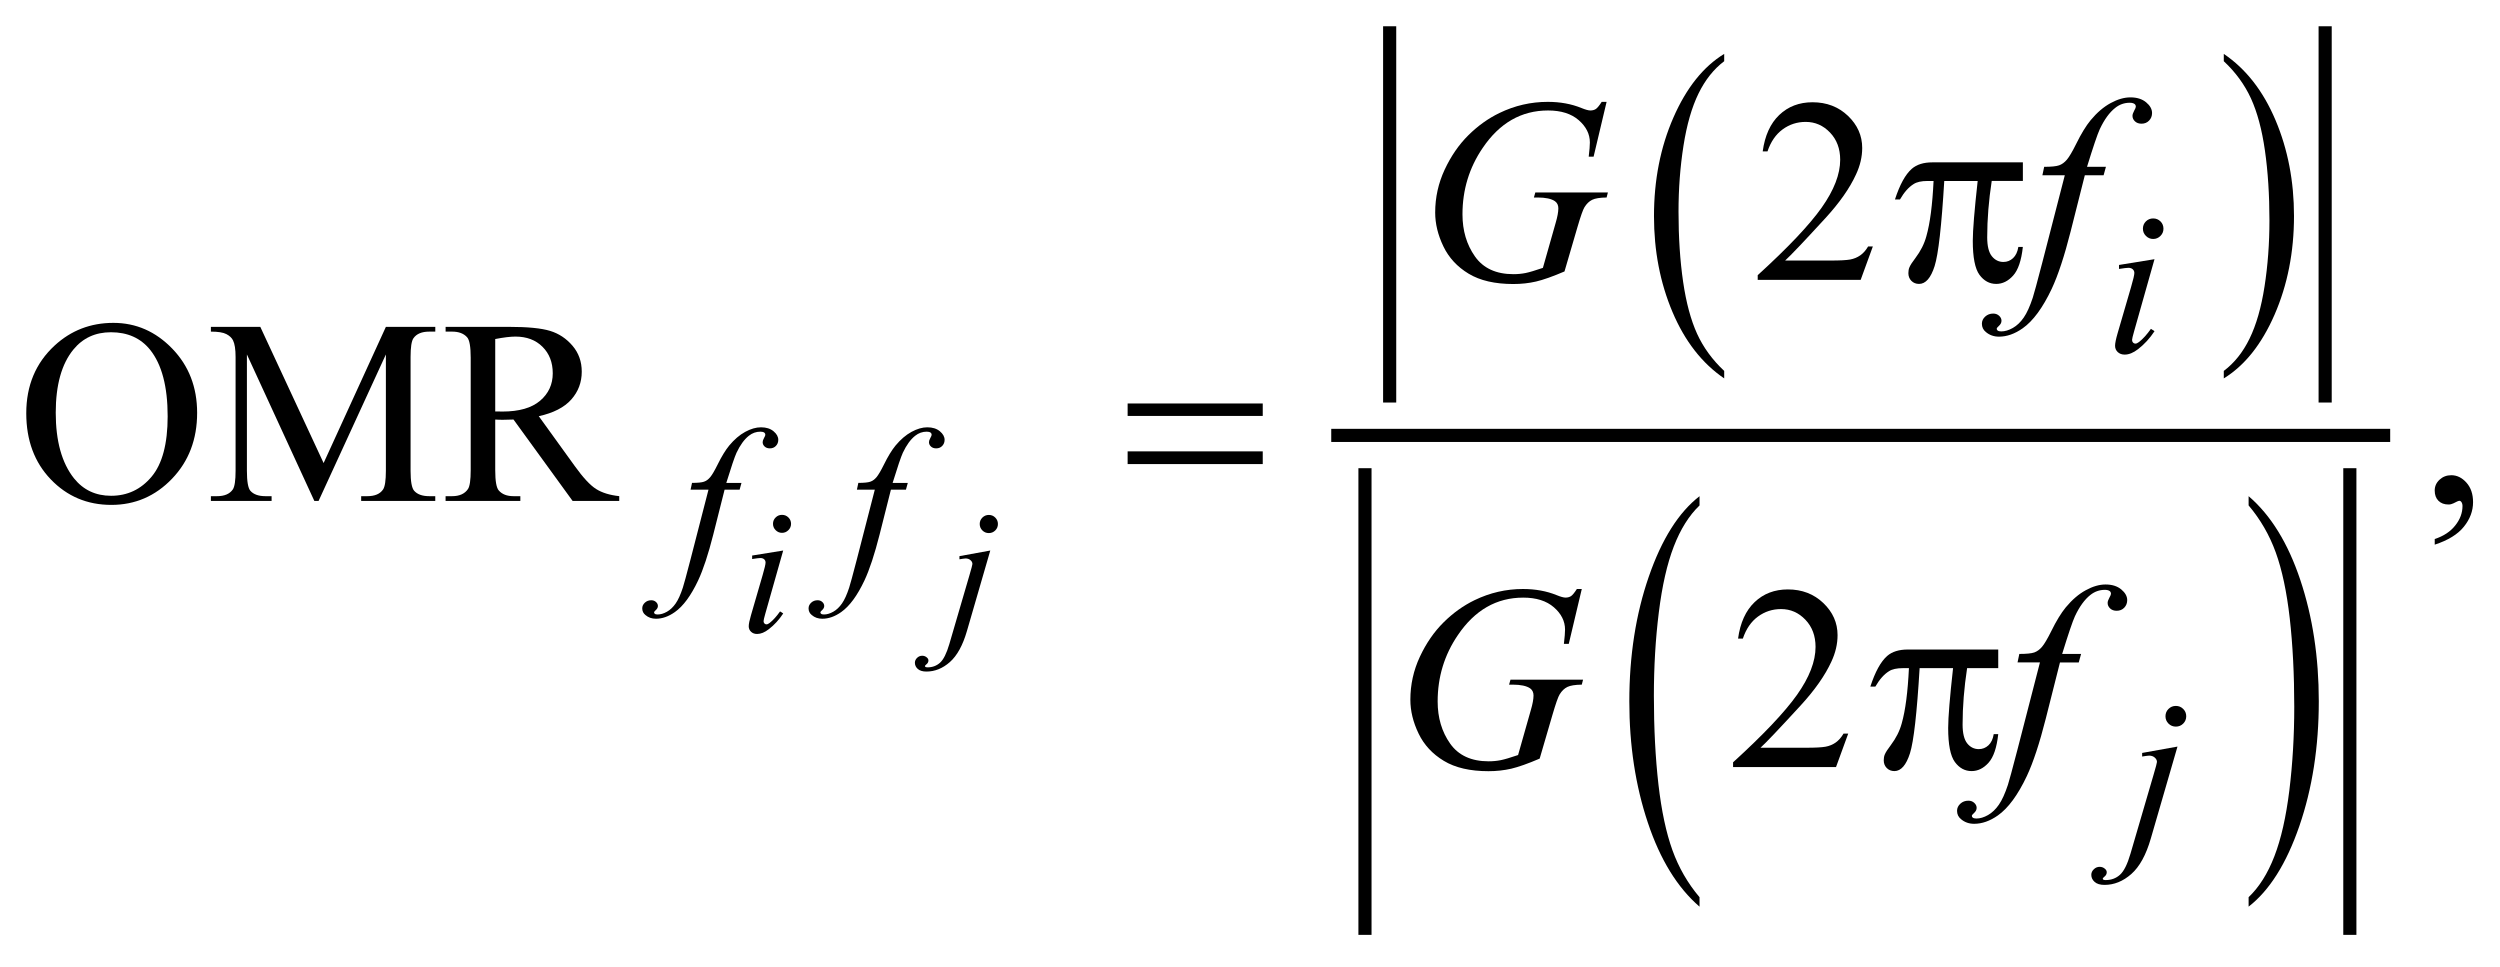 <?xml version="1.0" encoding="UTF-8"?>
<!DOCTYPE svg PUBLIC '-//W3C//DTD SVG 1.0//EN'
          'http://www.w3.org/TR/2001/REC-SVG-20010904/DTD/svg10.dtd'>
<svg stroke-dasharray="none" shape-rendering="auto" xmlns="http://www.w3.org/2000/svg" font-family="'Dialog'" text-rendering="auto" width="150" fill-opacity="1" color-interpolation="auto" color-rendering="auto" preserveAspectRatio="xMidYMid meet" font-size="12px" viewBox="0 0 150 58" fill="black" xmlns:xlink="http://www.w3.org/1999/xlink" stroke="black" image-rendering="auto" stroke-miterlimit="10" stroke-linecap="square" stroke-linejoin="miter" font-style="normal" stroke-width="1" height="58" stroke-dashoffset="0" font-weight="normal" stroke-opacity="1"
><!--Generated by the Batik Graphics2D SVG Generator--><defs id="genericDefs"
  /><g
  ><defs id="defs1"
    ><clipPath clipPathUnits="userSpaceOnUse" id="clipPath1"
      ><path d="M-1 -1 L94.152 -1 L94.152 35.592 L-1 35.592 L-1 -1 Z"
      /></clipPath
      ><clipPath clipPathUnits="userSpaceOnUse" id="clipPath2"
      ><path d="M-0 -0 L-0 34.592 L93.153 34.592 L93.153 -0 Z"
      /></clipPath
    ></defs
    ><g transform="scale(1.576,1.576) translate(1,1)"
    ><path d="M64.642 13.121 L64.642 13.406 C63.799 12.831 63.143 11.989 62.673 10.877 C62.203 9.765 61.969 8.55 61.969 7.229 C61.969 5.854 62.215 4.603 62.709 3.474 C63.203 2.345 63.847 1.537 64.642 1.052 L64.642 1.33 C64.245 1.63 63.918 2.041 63.663 2.563 C63.408 3.085 63.218 3.746 63.092 4.548 C62.966 5.35 62.903 6.186 62.903 7.057 C62.903 8.042 62.962 8.932 63.078 9.728 C63.194 10.524 63.372 11.183 63.61 11.707 C63.849 12.229 64.192 12.701 64.642 13.121 Z" stroke="none" clip-path="url(#clipPath2)"
    /></g
    ><g transform="matrix(1.576,0,0,1.576,1.576,1.576)"
    ><path d="M83.662 1.33 L83.662 1.052 C84.505 1.622 85.161 2.463 85.631 3.574 C86.101 4.685 86.335 5.901 86.335 7.222 C86.335 8.597 86.088 9.849 85.595 10.98 C85.101 12.111 84.456 12.919 83.662 13.406 L83.662 13.121 C84.062 12.821 84.391 12.41 84.645 11.888 C84.899 11.366 85.089 10.706 85.213 9.907 C85.338 9.107 85.4 8.27 85.4 7.395 C85.4 6.414 85.342 5.525 85.228 4.728 C85.114 3.93 84.936 3.27 84.696 2.746 C84.455 2.222 84.111 1.75 83.662 1.33 Z" stroke="none" clip-path="url(#clipPath2)"
    /></g
    ><g stroke-width="0.5" transform="matrix(1.576,0,0,1.576,1.576,1.576)"
    ><line y2="14.074" fill="none" x1="51.906" clip-path="url(#clipPath2)" x2="51.906" y1="0.25"
    /></g
    ><g stroke-width="0.5" transform="matrix(1.576,0,0,1.576,1.576,1.576)"
    ><line y2="14.074" fill="none" x1="87.521" clip-path="url(#clipPath2)" x2="87.521" y1="0.25"
    /></g
    ><g stroke-width="0.5" transform="matrix(1.576,0,0,1.576,1.576,1.576)"
    ><path d="M63.703 33.158 L63.703 33.518 C62.86 32.791 62.204 31.725 61.735 30.319 C61.265 28.914 61.03 27.376 61.03 25.704 C61.03 23.966 61.277 22.383 61.771 20.955 C62.264 19.526 62.909 18.505 63.703 17.891 L63.703 18.243 C63.306 18.623 62.979 19.143 62.724 19.803 C62.469 20.463 62.279 21.3 62.153 22.314 C62.027 23.329 61.965 24.386 61.965 25.488 C61.965 26.734 62.024 27.861 62.139 28.867 C62.255 29.873 62.433 30.707 62.672 31.37 C62.91 32.03 63.254 32.627 63.703 33.158 Z" stroke="none" clip-path="url(#clipPath2)"
    /></g
    ><g stroke-width="0.5" transform="matrix(1.576,0,0,1.576,1.576,1.576)"
    ><path d="M84.607 18.242 L84.607 17.89 C85.45 18.611 86.105 19.674 86.575 21.079 C87.045 22.485 87.279 24.023 87.279 25.695 C87.279 27.433 87.032 29.017 86.539 30.448 C86.045 31.88 85.401 32.902 84.607 33.517 L84.607 33.157 C85.007 32.776 85.335 32.257 85.589 31.597 C85.844 30.937 86.033 30.102 86.158 29.09 C86.282 28.078 86.345 27.019 86.345 25.912 C86.345 24.671 86.287 23.546 86.173 22.537 C86.058 21.528 85.88 20.692 85.64 20.03 C85.4 19.368 85.056 18.773 84.607 18.242 Z" stroke="none" clip-path="url(#clipPath2)"
    /></g
    ><g stroke-width="0.5" transform="matrix(1.576,0,0,1.576,1.576,1.576)"
    ><line y2="34.342" fill="none" x1="50.966" clip-path="url(#clipPath2)" x2="50.966" y1="17.076"
    /></g
    ><g stroke-width="0.5" transform="matrix(1.576,0,0,1.576,1.576,1.576)"
    ><line y2="34.342" fill="none" x1="88.461" clip-path="url(#clipPath2)" x2="88.461" y1="17.076"
    /></g
    ><g stroke-width="0.5" transform="matrix(1.576,0,0,1.576,1.576,1.576)"
    ><line y2="15.576" fill="none" x1="49.932" clip-path="url(#clipPath2)" x2="89.747" y1="15.576"
    /></g
    ><g stroke-width="0.5" transform="matrix(1.576,0,0,1.576,1.576,1.576)"
    ><path d="M70.302 8.381 L69.837 9.656 L65.918 9.656 L65.918 9.476 C67.07 8.427 67.882 7.57 68.353 6.905 C68.823 6.24 69.058 5.633 69.058 5.082 C69.058 4.662 68.929 4.316 68.671 4.046 C68.413 3.776 68.105 3.641 67.745 3.641 C67.418 3.641 67.125 3.736 66.865 3.927 C66.605 4.118 66.414 4.397 66.29 4.765 L66.108 4.765 C66.19 4.162 66.4 3.7 66.738 3.377 C67.076 3.055 67.498 2.893 68.005 2.893 C68.543 2.893 68.993 3.066 69.355 3.411 C69.715 3.756 69.896 4.163 69.896 4.633 C69.896 4.969 69.818 5.304 69.661 5.64 C69.42 6.168 69.027 6.726 68.485 7.316 C67.672 8.202 67.164 8.736 66.962 8.919 L68.696 8.919 C69.049 8.919 69.296 8.906 69.438 8.88 C69.58 8.854 69.708 8.801 69.823 8.721 C69.937 8.641 70.037 8.528 70.122 8.382 L70.302 8.382 Z" stroke="none" clip-path="url(#clipPath2)"
    /></g
    ><g stroke-width="0.5" transform="matrix(1.576,0,0,1.576,1.576,1.576)"
    ><path d="M3.316 11.292 C4.178 11.292 4.925 11.619 5.557 12.272 C6.189 12.925 6.505 13.74 6.505 14.718 C6.505 15.725 6.187 16.561 5.55 17.225 C4.913 17.89 4.142 18.222 3.238 18.222 C2.323 18.222 1.555 17.898 0.933 17.25 C0.311 16.602 0 15.762 0 14.732 C0 13.68 0.359 12.821 1.078 12.157 C1.702 11.581 2.448 11.292 3.316 11.292 ZM3.224 11.649 C2.629 11.649 2.153 11.869 1.793 12.309 C1.346 12.856 1.122 13.658 1.122 14.713 C1.122 15.795 1.354 16.627 1.817 17.211 C2.173 17.653 2.643 17.875 3.228 17.875 C3.852 17.875 4.367 17.632 4.773 17.146 C5.179 16.661 5.383 15.895 5.383 14.849 C5.383 13.715 5.159 12.87 4.712 12.313 C4.354 11.871 3.857 11.649 3.224 11.649 Z" stroke="none" clip-path="url(#clipPath2)"
    /></g
    ><g stroke-width="0.5" transform="matrix(1.576,0,0,1.576,1.576,1.576)"
    ><path d="M10.967 18.07 L8.4 12.494 L8.4 16.922 C8.4 17.329 8.444 17.583 8.532 17.685 C8.653 17.822 8.844 17.89 9.105 17.89 L9.34 17.89 L9.34 18.071 L7.029 18.071 L7.029 17.89 L7.264 17.89 C7.545 17.89 7.744 17.805 7.862 17.636 C7.934 17.532 7.969 17.293 7.969 16.922 L7.969 12.592 C7.969 12.299 7.936 12.087 7.871 11.957 C7.825 11.863 7.741 11.784 7.619 11.72 C7.497 11.656 7.3 11.625 7.029 11.625 L7.029 11.444 L8.91 11.444 L11.32 16.629 L13.691 11.444 L15.572 11.444 L15.572 11.625 L15.342 11.625 C15.058 11.625 14.857 11.709 14.739 11.879 C14.667 11.983 14.631 12.221 14.631 12.592 L14.631 16.922 C14.631 17.329 14.677 17.583 14.768 17.685 C14.889 17.822 15.08 17.89 15.341 17.89 L15.571 17.89 L15.571 18.071 L12.75 18.071 L12.75 17.89 L12.985 17.89 C13.269 17.89 13.468 17.805 13.583 17.636 C13.655 17.532 13.691 17.293 13.691 16.922 L13.691 12.494 L11.129 18.07 L10.967 18.07 Z" stroke="none" clip-path="url(#clipPath2)"
    /></g
    ><g stroke-width="0.5" transform="matrix(1.576,0,0,1.576,1.576,1.576)"
    ><path d="M22.572 18.07 L20.799 18.07 L18.55 14.972 C18.383 14.978 18.248 14.982 18.143 14.982 C18.101 14.982 18.055 14.981 18.006 14.98 C17.957 14.978 17.906 14.976 17.854 14.973 L17.854 16.898 C17.854 17.315 17.899 17.574 17.991 17.675 C18.116 17.818 18.302 17.89 18.55 17.89 L18.81 17.89 L18.81 18.071 L15.964 18.071 L15.964 17.89 L16.214 17.89 C16.495 17.89 16.695 17.798 16.817 17.617 C16.885 17.515 16.92 17.276 16.92 16.898 L16.92 12.617 C16.92 12.2 16.875 11.941 16.783 11.84 C16.656 11.697 16.466 11.625 16.215 11.625 L15.965 11.625 L15.965 11.444 L18.385 11.444 C19.091 11.444 19.611 11.495 19.945 11.598 C20.28 11.701 20.564 11.89 20.798 12.165 C21.032 12.44 21.148 12.769 21.148 13.149 C21.148 13.557 21.015 13.91 20.749 14.21 C20.482 14.51 20.07 14.722 19.512 14.845 L20.884 16.746 C21.198 17.183 21.467 17.473 21.693 17.616 C21.918 17.759 22.212 17.85 22.575 17.889 L22.575 18.07 ZM17.855 14.664 C17.917 14.664 17.971 14.665 18.017 14.666 C18.062 14.668 18.1 14.668 18.129 14.668 C18.763 14.668 19.24 14.531 19.562 14.257 C19.883 13.984 20.044 13.635 20.044 13.212 C20.044 12.798 19.914 12.462 19.654 12.203 C19.395 11.944 19.051 11.814 18.623 11.814 C18.434 11.814 18.177 11.845 17.854 11.907 L17.854 14.664 Z" stroke="none" clip-path="url(#clipPath2)"
    /></g
    ><g stroke-width="0.5" transform="matrix(1.576,0,0,1.576,1.576,1.576)"
    ><path d="M91.693 19.736 L91.693 19.521 C92.029 19.411 92.29 19.239 92.474 19.005 C92.659 18.773 92.75 18.526 92.75 18.265 C92.75 18.203 92.735 18.151 92.706 18.109 C92.684 18.08 92.66 18.065 92.638 18.065 C92.602 18.065 92.524 18.097 92.403 18.163 C92.344 18.192 92.282 18.207 92.216 18.207 C92.057 18.207 91.929 18.16 91.834 18.065 C91.739 17.97 91.692 17.84 91.692 17.674 C91.692 17.514 91.753 17.377 91.876 17.263 C91.998 17.15 92.147 17.092 92.324 17.092 C92.54 17.092 92.731 17.186 92.899 17.373 C93.067 17.56 93.152 17.809 93.152 18.118 C93.152 18.454 93.035 18.765 92.801 19.054 C92.569 19.344 92.199 19.57 91.693 19.736 Z" stroke="none" clip-path="url(#clipPath2)"
    /></g
    ><g stroke-width="0.5" transform="matrix(1.576,0,0,1.576,1.576,1.576)"
    ><path d="M69.364 26.928 L68.899 28.203 L64.98 28.203 L64.98 28.022 C66.132 26.973 66.944 26.116 67.415 25.452 C67.885 24.787 68.12 24.18 68.12 23.629 C68.12 23.209 67.991 22.863 67.733 22.593 C67.475 22.323 67.167 22.188 66.807 22.188 C66.48 22.188 66.187 22.283 65.927 22.474 C65.667 22.664 65.476 22.944 65.352 23.312 L65.17 23.312 C65.252 22.709 65.462 22.247 65.8 21.924 C66.138 21.601 66.56 21.44 67.067 21.44 C67.605 21.44 68.055 21.613 68.417 21.959 C68.777 22.304 68.958 22.711 68.958 23.181 C68.958 23.516 68.88 23.852 68.723 24.188 C68.482 24.715 68.089 25.274 67.547 25.864 C66.734 26.75 66.226 27.285 66.024 27.467 L67.758 27.467 C68.111 27.467 68.358 27.454 68.5 27.428 C68.642 27.403 68.77 27.349 68.885 27.27 C68.999 27.19 69.099 27.077 69.184 26.93 L69.364 26.93 Z" stroke="none" clip-path="url(#clipPath2)"
    /></g
    ><g stroke-width="0.5" transform="matrix(1.576,0,0,1.576,1.576,1.576)"
    ><path d="M28.817 19.959 L28.138 22.356 C28.092 22.518 28.07 22.615 28.07 22.647 C28.07 22.684 28.081 22.713 28.102 22.736 C28.124 22.759 28.15 22.77 28.179 22.77 C28.214 22.77 28.255 22.752 28.303 22.715 C28.433 22.612 28.565 22.467 28.698 22.277 L28.818 22.355 C28.662 22.592 28.48 22.793 28.269 22.954 C28.114 23.075 27.965 23.136 27.823 23.136 C27.729 23.136 27.653 23.108 27.594 23.052 C27.534 22.996 27.505 22.926 27.505 22.842 C27.505 22.757 27.533 22.617 27.591 22.421 L28.036 20.889 C28.109 20.638 28.146 20.481 28.146 20.416 C28.146 20.366 28.128 20.325 28.093 20.293 C28.058 20.261 28.009 20.245 27.947 20.245 C27.897 20.245 27.793 20.258 27.635 20.283 L27.635 20.15 L28.817 19.959 ZM28.772 18.601 C28.868 18.601 28.949 18.634 29.016 18.701 C29.082 18.766 29.116 18.847 29.116 18.943 C29.116 19.037 29.082 19.118 29.014 19.184 C28.947 19.251 28.866 19.286 28.772 19.286 C28.678 19.286 28.598 19.252 28.53 19.184 C28.463 19.118 28.429 19.037 28.429 18.943 C28.429 18.847 28.462 18.766 28.529 18.701 C28.595 18.634 28.677 18.601 28.772 18.601 Z" stroke="none" clip-path="url(#clipPath2)"
    /></g
    ><g stroke-width="0.5" transform="matrix(1.576,0,0,1.576,1.576,1.576)"
    ><path d="M36.701 19.959 L35.813 23.021 C35.655 23.568 35.438 23.962 35.163 24.205 C34.888 24.448 34.59 24.567 34.27 24.567 C34.126 24.567 34.017 24.534 33.942 24.468 C33.868 24.402 33.831 24.322 33.831 24.232 C33.831 24.162 33.859 24.099 33.915 24.045 C33.971 23.991 34.036 23.965 34.109 23.965 C34.175 23.965 34.234 23.986 34.284 24.029 C34.325 24.063 34.346 24.102 34.346 24.145 C34.346 24.205 34.318 24.256 34.261 24.299 C34.229 24.324 34.213 24.345 34.213 24.361 L34.22 24.379 C34.227 24.388 34.237 24.395 34.251 24.4 C34.265 24.404 34.285 24.407 34.313 24.407 C34.498 24.407 34.657 24.348 34.788 24.23 C34.919 24.113 35.037 23.878 35.14 23.527 L35.908 20.9 C35.983 20.642 36.021 20.5 36.021 20.472 C36.021 20.417 35.997 20.368 35.947 20.326 C35.898 20.282 35.836 20.261 35.76 20.261 C35.73 20.261 35.696 20.265 35.657 20.272 C35.627 20.276 35.584 20.283 35.527 20.293 L35.527 20.173 L36.701 19.959 ZM36.646 18.604 C36.742 18.604 36.824 18.637 36.891 18.705 C36.958 18.773 36.992 18.853 36.992 18.949 C36.992 19.046 36.958 19.127 36.891 19.194 C36.824 19.261 36.742 19.295 36.646 19.295 C36.55 19.295 36.468 19.262 36.4 19.194 C36.333 19.127 36.299 19.046 36.299 18.949 C36.299 18.853 36.333 18.772 36.4 18.705 C36.469 18.638 36.55 18.604 36.646 18.604 Z" stroke="none" clip-path="url(#clipPath2)"
    /></g
    ><g stroke-width="0.5" transform="matrix(1.576,0,0,1.576,1.576,1.576)"
    ><path d="M81.024 8.868 L80.249 11.609 C80.196 11.794 80.17 11.905 80.17 11.941 C80.17 11.983 80.183 12.017 80.207 12.043 C80.232 12.069 80.262 12.082 80.296 12.082 C80.335 12.082 80.382 12.061 80.437 12.019 C80.586 11.902 80.736 11.735 80.888 11.519 L81.025 11.609 C80.847 11.88 80.638 12.108 80.398 12.293 C80.22 12.431 80.05 12.5 79.888 12.5 C79.782 12.5 79.694 12.468 79.625 12.404 C79.558 12.34 79.523 12.26 79.523 12.164 C79.523 12.067 79.556 11.907 79.621 11.683 L80.131 9.932 C80.215 9.645 80.257 9.465 80.257 9.392 C80.257 9.334 80.236 9.288 80.195 9.251 C80.155 9.214 80.099 9.196 80.029 9.196 C79.971 9.196 79.852 9.211 79.673 9.239 L79.673 9.087 L81.024 8.868 ZM80.974 7.316 C81.083 7.316 81.176 7.354 81.252 7.429 C81.327 7.505 81.365 7.597 81.365 7.707 C81.365 7.814 81.327 7.906 81.25 7.982 C81.173 8.059 81.081 8.098 80.974 8.098 C80.867 8.098 80.775 8.059 80.698 7.982 C80.621 7.905 80.583 7.814 80.583 7.707 C80.583 7.598 80.62 7.505 80.696 7.429 C80.771 7.354 80.864 7.316 80.974 7.316 Z" stroke="none" clip-path="url(#clipPath2)"
    /></g
    ><g stroke-width="0.5" transform="matrix(1.576,0,0,1.576,1.576,1.576)"
    ><path d="M27.229 17.384 L27.158 17.642 L26.586 17.642 L26.155 19.351 C25.964 20.104 25.772 20.687 25.579 21.098 C25.305 21.679 25.009 22.08 24.693 22.302 C24.453 22.472 24.213 22.556 23.972 22.556 C23.815 22.556 23.682 22.509 23.573 22.415 C23.492 22.351 23.451 22.266 23.451 22.161 C23.451 22.078 23.484 22.006 23.551 21.944 C23.618 21.882 23.699 21.852 23.796 21.852 C23.867 21.852 23.926 21.874 23.974 21.918 C24.022 21.962 24.047 22.013 24.047 22.07 C24.047 22.127 24.02 22.18 23.964 22.23 C23.922 22.267 23.901 22.294 23.901 22.312 C23.901 22.335 23.91 22.354 23.928 22.367 C23.951 22.386 23.988 22.394 24.038 22.394 C24.15 22.394 24.268 22.359 24.392 22.289 C24.516 22.219 24.626 22.114 24.723 21.975 C24.82 21.836 24.911 21.634 24.997 21.371 C25.034 21.262 25.131 20.901 25.291 20.289 L25.973 17.642 L25.291 17.642 L25.346 17.384 C25.563 17.384 25.715 17.369 25.801 17.339 C25.887 17.309 25.967 17.252 26.038 17.167 C26.109 17.082 26.203 16.924 26.318 16.691 C26.472 16.378 26.62 16.136 26.761 15.964 C26.954 15.732 27.157 15.558 27.37 15.442 C27.583 15.326 27.783 15.268 27.972 15.268 C28.17 15.268 28.33 15.318 28.45 15.419 C28.57 15.519 28.63 15.628 28.63 15.745 C28.63 15.836 28.6 15.913 28.54 15.976 C28.48 16.039 28.403 16.07 28.309 16.07 C28.228 16.07 28.162 16.047 28.111 16 C28.06 15.953 28.035 15.897 28.035 15.832 C28.035 15.79 28.052 15.739 28.086 15.678 C28.12 15.617 28.137 15.576 28.137 15.555 C28.137 15.518 28.125 15.491 28.101 15.473 C28.067 15.447 28.018 15.434 27.952 15.434 C27.787 15.434 27.64 15.486 27.51 15.59 C27.335 15.728 27.178 15.944 27.039 16.239 C26.969 16.393 26.839 16.774 26.651 17.385 L27.229 17.385 Z" stroke="none" clip-path="url(#clipPath2)"
    /></g
    ><g stroke-width="0.5" transform="matrix(1.576,0,0,1.576,1.576,1.576)"
    ><path d="M33.561 17.384 L33.49 17.642 L32.918 17.642 L32.487 19.351 C32.296 20.104 32.104 20.687 31.911 21.098 C31.637 21.679 31.341 22.08 31.025 22.302 C30.785 22.472 30.545 22.556 30.304 22.556 C30.147 22.556 30.014 22.509 29.905 22.415 C29.824 22.351 29.783 22.266 29.783 22.161 C29.783 22.078 29.816 22.006 29.883 21.944 C29.95 21.882 30.031 21.852 30.128 21.852 C30.199 21.852 30.258 21.874 30.306 21.918 C30.354 21.962 30.379 22.013 30.379 22.07 C30.379 22.127 30.352 22.18 30.296 22.23 C30.254 22.267 30.233 22.294 30.233 22.312 C30.233 22.335 30.242 22.354 30.26 22.367 C30.283 22.386 30.32 22.394 30.37 22.394 C30.482 22.394 30.6 22.359 30.724 22.289 C30.848 22.219 30.958 22.114 31.055 21.975 C31.152 21.836 31.243 21.634 31.329 21.371 C31.366 21.262 31.463 20.901 31.623 20.289 L32.305 17.642 L31.623 17.642 L31.678 17.384 C31.895 17.384 32.047 17.369 32.133 17.339 C32.219 17.309 32.299 17.252 32.37 17.167 C32.441 17.082 32.535 16.924 32.65 16.691 C32.804 16.378 32.952 16.136 33.093 15.964 C33.286 15.732 33.489 15.558 33.702 15.442 C33.915 15.326 34.115 15.268 34.304 15.268 C34.502 15.268 34.662 15.318 34.782 15.419 C34.902 15.519 34.962 15.628 34.962 15.745 C34.962 15.836 34.932 15.913 34.872 15.976 C34.812 16.039 34.735 16.07 34.641 16.07 C34.56 16.07 34.494 16.047 34.443 16 C34.392 15.953 34.367 15.897 34.367 15.832 C34.367 15.79 34.384 15.739 34.418 15.678 C34.452 15.617 34.469 15.576 34.469 15.555 C34.469 15.518 34.457 15.491 34.433 15.473 C34.399 15.447 34.35 15.434 34.284 15.434 C34.119 15.434 33.972 15.486 33.842 15.59 C33.667 15.728 33.51 15.944 33.371 16.239 C33.301 16.393 33.171 16.774 32.983 17.385 L33.561 17.385 Z" stroke="none" clip-path="url(#clipPath2)"
    /></g
    ><g stroke-width="0.5" transform="matrix(1.576,0,0,1.576,1.576,1.576)"
    ><path d="M81.899 27.423 L80.884 30.922 C80.703 31.548 80.456 31.998 80.141 32.275 C79.827 32.551 79.487 32.689 79.12 32.689 C78.956 32.689 78.831 32.652 78.746 32.576 C78.661 32.501 78.618 32.411 78.618 32.306 C78.618 32.225 78.65 32.155 78.715 32.093 C78.778 32.031 78.853 32.001 78.937 32.001 C79.012 32.001 79.079 32.025 79.136 32.075 C79.183 32.114 79.206 32.158 79.206 32.208 C79.206 32.275 79.174 32.335 79.108 32.384 C79.072 32.413 79.053 32.437 79.053 32.454 L79.061 32.474 C79.069 32.485 79.081 32.493 79.096 32.497 C79.112 32.503 79.135 32.505 79.166 32.505 C79.378 32.505 79.559 32.439 79.709 32.304 C79.859 32.17 79.993 31.902 80.11 31.5 L80.988 28.498 C81.075 28.203 81.118 28.04 81.118 28.009 C81.118 27.946 81.09 27.891 81.033 27.841 C80.977 27.792 80.906 27.767 80.82 27.767 C80.786 27.767 80.747 27.771 80.702 27.779 C80.669 27.785 80.619 27.793 80.554 27.802 L80.554 27.665 L81.899 27.423 ZM81.837 25.875 C81.946 25.875 82.04 25.913 82.117 25.99 C82.194 26.066 82.232 26.16 82.232 26.269 C82.232 26.378 82.194 26.471 82.117 26.548 C82.04 26.625 81.946 26.663 81.837 26.663 C81.728 26.663 81.634 26.625 81.557 26.548 C81.48 26.471 81.442 26.378 81.442 26.269 C81.442 26.16 81.48 26.066 81.557 25.99 C81.634 25.913 81.728 25.875 81.837 25.875 Z" stroke="none" clip-path="url(#clipPath2)"
    /></g
    ><g stroke-width="0.5" transform="matrix(1.576,0,0,1.576,1.576,1.576)"
    ><path d="M60.165 2.878 L59.67 4.965 L59.484 4.965 C59.513 4.72 59.528 4.54 59.528 4.423 C59.528 4.104 59.386 3.821 59.104 3.575 C58.821 3.329 58.432 3.206 57.935 3.206 C56.919 3.206 56.09 3.682 55.447 4.633 C54.934 5.386 54.678 6.228 54.678 7.16 C54.678 7.779 54.836 8.313 55.153 8.763 C55.47 9.213 55.959 9.438 56.618 9.438 C56.781 9.438 56.935 9.423 57.081 9.394 C57.227 9.364 57.446 9.299 57.74 9.198 L58.224 7.492 C58.293 7.258 58.328 7.07 58.328 6.93 C58.328 6.813 58.285 6.723 58.2 6.661 C58.063 6.566 57.841 6.519 57.534 6.519 L57.397 6.519 L57.451 6.328 L60.214 6.328 L60.165 6.519 C59.913 6.522 59.73 6.551 59.616 6.607 C59.502 6.662 59.404 6.757 59.322 6.89 C59.266 6.978 59.176 7.234 59.052 7.658 L58.562 9.334 C58.115 9.526 57.754 9.654 57.48 9.718 C57.206 9.782 56.917 9.813 56.613 9.813 C55.914 9.813 55.347 9.682 54.913 9.42 C54.479 9.158 54.158 8.811 53.951 8.379 C53.743 7.947 53.639 7.518 53.639 7.091 C53.639 6.517 53.76 5.972 54.001 5.456 C54.243 4.939 54.544 4.503 54.905 4.146 C55.265 3.79 55.659 3.508 56.083 3.303 C56.668 3.019 57.282 2.878 57.925 2.878 C58.399 2.878 58.826 2.956 59.209 3.113 C59.362 3.175 59.475 3.206 59.547 3.206 C59.628 3.206 59.697 3.187 59.755 3.15 C59.812 3.112 59.886 3.022 59.978 2.879 L60.165 2.879 Z" stroke="none" clip-path="url(#clipPath2)"
    /></g
    ><g stroke-width="0.5" transform="matrix(1.576,0,0,1.576,1.576,1.576)"
    ><path d="M79.175 5.351 L79.086 5.673 L78.371 5.673 L77.832 7.809 C77.594 8.75 77.353 9.478 77.112 9.994 C76.769 10.72 76.4 11.222 76.005 11.499 C75.705 11.711 75.404 11.817 75.104 11.817 C74.909 11.817 74.742 11.758 74.605 11.641 C74.503 11.56 74.453 11.454 74.453 11.324 C74.453 11.22 74.495 11.129 74.578 11.053 C74.661 10.977 74.764 10.938 74.885 10.938 C74.973 10.938 75.047 10.966 75.108 11.021 C75.169 11.077 75.199 11.14 75.199 11.212 C75.199 11.283 75.165 11.35 75.095 11.412 C75.043 11.457 75.017 11.492 75.017 11.515 C75.017 11.544 75.029 11.567 75.051 11.583 C75.08 11.606 75.126 11.617 75.189 11.617 C75.329 11.617 75.477 11.573 75.632 11.485 C75.786 11.397 75.925 11.266 76.045 11.091 C76.166 10.917 76.28 10.665 76.389 10.336 C76.434 10.199 76.557 9.748 76.756 8.982 L77.609 5.673 L76.756 5.673 L76.824 5.351 C77.095 5.351 77.285 5.332 77.392 5.294 C77.499 5.257 77.598 5.185 77.688 5.079 C77.778 4.973 77.895 4.775 78.039 4.485 C78.231 4.094 78.416 3.791 78.593 3.576 C78.834 3.286 79.088 3.069 79.355 2.924 C79.621 2.779 79.872 2.707 80.107 2.707 C80.355 2.707 80.554 2.77 80.705 2.895 C80.856 3.02 80.931 3.157 80.931 3.303 C80.931 3.417 80.893 3.513 80.818 3.591 C80.743 3.67 80.647 3.709 80.529 3.709 C80.428 3.709 80.345 3.68 80.282 3.621 C80.219 3.562 80.186 3.492 80.186 3.411 C80.186 3.359 80.207 3.295 80.249 3.218 C80.292 3.141 80.313 3.09 80.313 3.064 C80.313 3.018 80.297 2.984 80.268 2.961 C80.226 2.929 80.164 2.912 80.082 2.912 C79.876 2.912 79.691 2.977 79.528 3.108 C79.309 3.28 79.113 3.551 78.94 3.919 C78.852 4.111 78.69 4.588 78.455 5.351 L79.175 5.351 Z" stroke="none" clip-path="url(#clipPath2)"
    /></g
    ><g stroke-width="0.5" transform="matrix(1.576,0,0,1.576,1.576,1.576)"
    ><path d="M59.22 21.425 L58.725 23.512 L58.539 23.512 C58.568 23.268 58.583 23.087 58.583 22.969 C58.583 22.651 58.441 22.367 58.159 22.121 C57.876 21.875 57.487 21.752 56.99 21.752 C55.974 21.752 55.145 22.229 54.502 23.18 C53.989 23.932 53.733 24.775 53.733 25.706 C53.733 26.325 53.891 26.859 54.208 27.309 C54.525 27.759 55.014 27.984 55.673 27.984 C55.836 27.984 55.99 27.969 56.136 27.94 C56.282 27.911 56.501 27.845 56.795 27.745 L57.279 26.039 C57.348 25.805 57.383 25.617 57.383 25.477 C57.383 25.36 57.34 25.27 57.255 25.207 C57.118 25.113 56.896 25.065 56.589 25.065 L56.452 25.065 L56.506 24.875 L59.269 24.875 L59.22 25.065 C58.968 25.069 58.785 25.098 58.671 25.153 C58.557 25.209 58.459 25.303 58.377 25.437 C58.321 25.525 58.231 25.781 58.107 26.204 L57.617 27.881 C57.17 28.073 56.809 28.2 56.535 28.265 C56.261 28.328 55.972 28.36 55.668 28.36 C54.969 28.36 54.402 28.229 53.968 27.966 C53.534 27.704 53.213 27.357 53.006 26.925 C52.798 26.493 52.694 26.065 52.694 25.638 C52.694 25.065 52.815 24.52 53.056 24.003 C53.298 23.486 53.599 23.05 53.96 22.693 C54.32 22.336 54.714 22.055 55.138 21.849 C55.723 21.566 56.337 21.424 56.98 21.424 C57.454 21.424 57.881 21.502 58.264 21.658 C58.417 21.721 58.53 21.751 58.602 21.751 C58.683 21.751 58.752 21.732 58.81 21.695 C58.867 21.658 58.941 21.567 59.033 21.424 L59.22 21.424 Z" stroke="none" clip-path="url(#clipPath2)"
    /></g
    ><g stroke-width="0.5" transform="matrix(1.576,0,0,1.576,1.576,1.576)"
    ><path d="M78.229 23.897 L78.14 24.22 L77.425 24.22 L76.886 26.355 C76.648 27.297 76.407 28.025 76.166 28.54 C75.823 29.267 75.454 29.769 75.059 30.046 C74.759 30.257 74.458 30.363 74.158 30.363 C73.963 30.363 73.796 30.304 73.659 30.187 C73.557 30.105 73.507 29.999 73.507 29.869 C73.507 29.765 73.549 29.675 73.632 29.598 C73.715 29.521 73.818 29.483 73.939 29.483 C74.027 29.483 74.101 29.51 74.162 29.566 C74.223 29.622 74.253 29.685 74.253 29.756 C74.253 29.828 74.219 29.895 74.149 29.957 C74.097 30.002 74.071 30.036 74.071 30.06 C74.071 30.089 74.083 30.112 74.105 30.128 C74.134 30.15 74.18 30.162 74.243 30.162 C74.383 30.162 74.531 30.118 74.686 30.03 C74.84 29.942 74.979 29.81 75.099 29.636 C75.22 29.461 75.334 29.21 75.443 28.881 C75.488 28.743 75.611 28.292 75.81 27.527 L76.663 24.219 L75.81 24.219 L75.878 23.896 C76.149 23.896 76.339 23.877 76.446 23.84 C76.553 23.802 76.652 23.731 76.742 23.625 C76.832 23.519 76.949 23.32 77.093 23.031 C77.285 22.639 77.47 22.337 77.647 22.122 C77.888 21.832 78.142 21.614 78.409 21.47 C78.675 21.324 78.926 21.252 79.161 21.252 C79.409 21.252 79.608 21.315 79.759 21.44 C79.909 21.565 79.985 21.701 79.985 21.847 C79.985 21.961 79.947 22.058 79.872 22.136 C79.797 22.214 79.701 22.253 79.583 22.253 C79.482 22.253 79.399 22.224 79.336 22.165 C79.273 22.106 79.24 22.036 79.24 21.955 C79.24 21.902 79.261 21.838 79.303 21.762 C79.346 21.686 79.367 21.634 79.367 21.608 C79.367 21.563 79.351 21.529 79.322 21.505 C79.28 21.473 79.218 21.456 79.136 21.456 C78.93 21.456 78.745 21.521 78.582 21.651 C78.363 21.824 78.167 22.094 77.994 22.463 C77.906 22.655 77.744 23.133 77.509 23.895 L78.229 23.895 Z" stroke="none" clip-path="url(#clipPath2)"
    /></g
    ><g stroke-width="0.5" transform="matrix(1.576,0,0,1.576,1.576,1.576)"
    ><path d="M76.013 5.18 L76.013 5.888 L74.827 5.888 C74.713 6.634 74.655 7.349 74.655 8.034 C74.655 8.369 74.715 8.61 74.832 8.755 C74.949 8.9 75.097 8.973 75.272 8.973 C75.413 8.973 75.536 8.924 75.64 8.827 C75.744 8.729 75.811 8.587 75.84 8.402 L76.012 8.402 C75.956 8.917 75.833 9.28 75.642 9.492 C75.452 9.703 75.237 9.809 74.998 9.809 C74.743 9.809 74.53 9.693 74.36 9.462 C74.191 9.231 74.106 8.799 74.106 8.167 C74.106 7.77 74.168 7.011 74.292 5.89 L73.02 5.89 C72.918 7.598 72.796 8.678 72.653 9.13 C72.509 9.583 72.311 9.809 72.06 9.809 C71.943 9.809 71.845 9.77 71.768 9.692 C71.692 9.614 71.654 9.516 71.654 9.399 C71.654 9.314 71.667 9.241 71.693 9.179 C71.728 9.095 71.805 8.975 71.922 8.823 C72.121 8.559 72.261 8.282 72.339 7.992 C72.48 7.497 72.57 6.796 72.613 5.89 L72.387 5.89 C72.149 5.89 71.971 5.93 71.853 6.008 C71.664 6.125 71.491 6.321 71.334 6.594 L71.143 6.594 C71.326 6.03 71.539 5.641 71.785 5.426 C71.972 5.263 72.232 5.181 72.569 5.181 L76.013 5.181 Z" stroke="none" clip-path="url(#clipPath2)"
    /></g
    ><g stroke-width="0.5" transform="matrix(1.576,0,0,1.576,1.576,1.576)"
    ><path d="M41.93 14.361 L47.074 14.361 L47.074 14.835 L41.93 14.835 L41.93 14.361 ZM41.93 16.184 L47.074 16.184 L47.074 16.668 L41.93 16.668 L41.93 16.184 Z" stroke="none" clip-path="url(#clipPath2)"
    /></g
    ><g stroke-width="0.5" transform="matrix(1.576,0,0,1.576,1.576,1.576)"
    ><path d="M75.075 23.727 L75.075 24.436 L73.89 24.436 C73.776 25.182 73.718 25.897 73.718 26.582 C73.718 26.917 73.778 27.157 73.895 27.303 C74.012 27.448 74.16 27.52 74.335 27.52 C74.476 27.52 74.599 27.471 74.703 27.374 C74.807 27.277 74.874 27.135 74.903 26.949 L75.075 26.949 C75.019 27.464 74.896 27.827 74.705 28.039 C74.515 28.251 74.3 28.356 74.061 28.356 C73.806 28.356 73.593 28.241 73.423 28.009 C73.254 27.778 73.169 27.346 73.169 26.714 C73.169 26.317 73.231 25.557 73.355 24.437 L72.082 24.437 C71.98 26.144 71.858 27.224 71.715 27.677 C71.571 28.129 71.373 28.356 71.122 28.356 C71.005 28.356 70.907 28.317 70.83 28.239 C70.754 28.161 70.716 28.063 70.716 27.946 C70.716 27.861 70.729 27.788 70.755 27.726 C70.79 27.641 70.867 27.522 70.984 27.369 C71.183 27.105 71.323 26.829 71.401 26.539 C71.542 26.043 71.632 25.343 71.675 24.437 L71.45 24.437 C71.212 24.437 71.034 24.476 70.916 24.554 C70.727 24.671 70.554 24.867 70.397 25.14 L70.206 25.14 C70.389 24.577 70.602 24.188 70.848 23.972 C71.035 23.81 71.295 23.728 71.632 23.728 L75.075 23.728 Z" stroke="none" clip-path="url(#clipPath2)"
    /></g
  ></g
></svg
>
